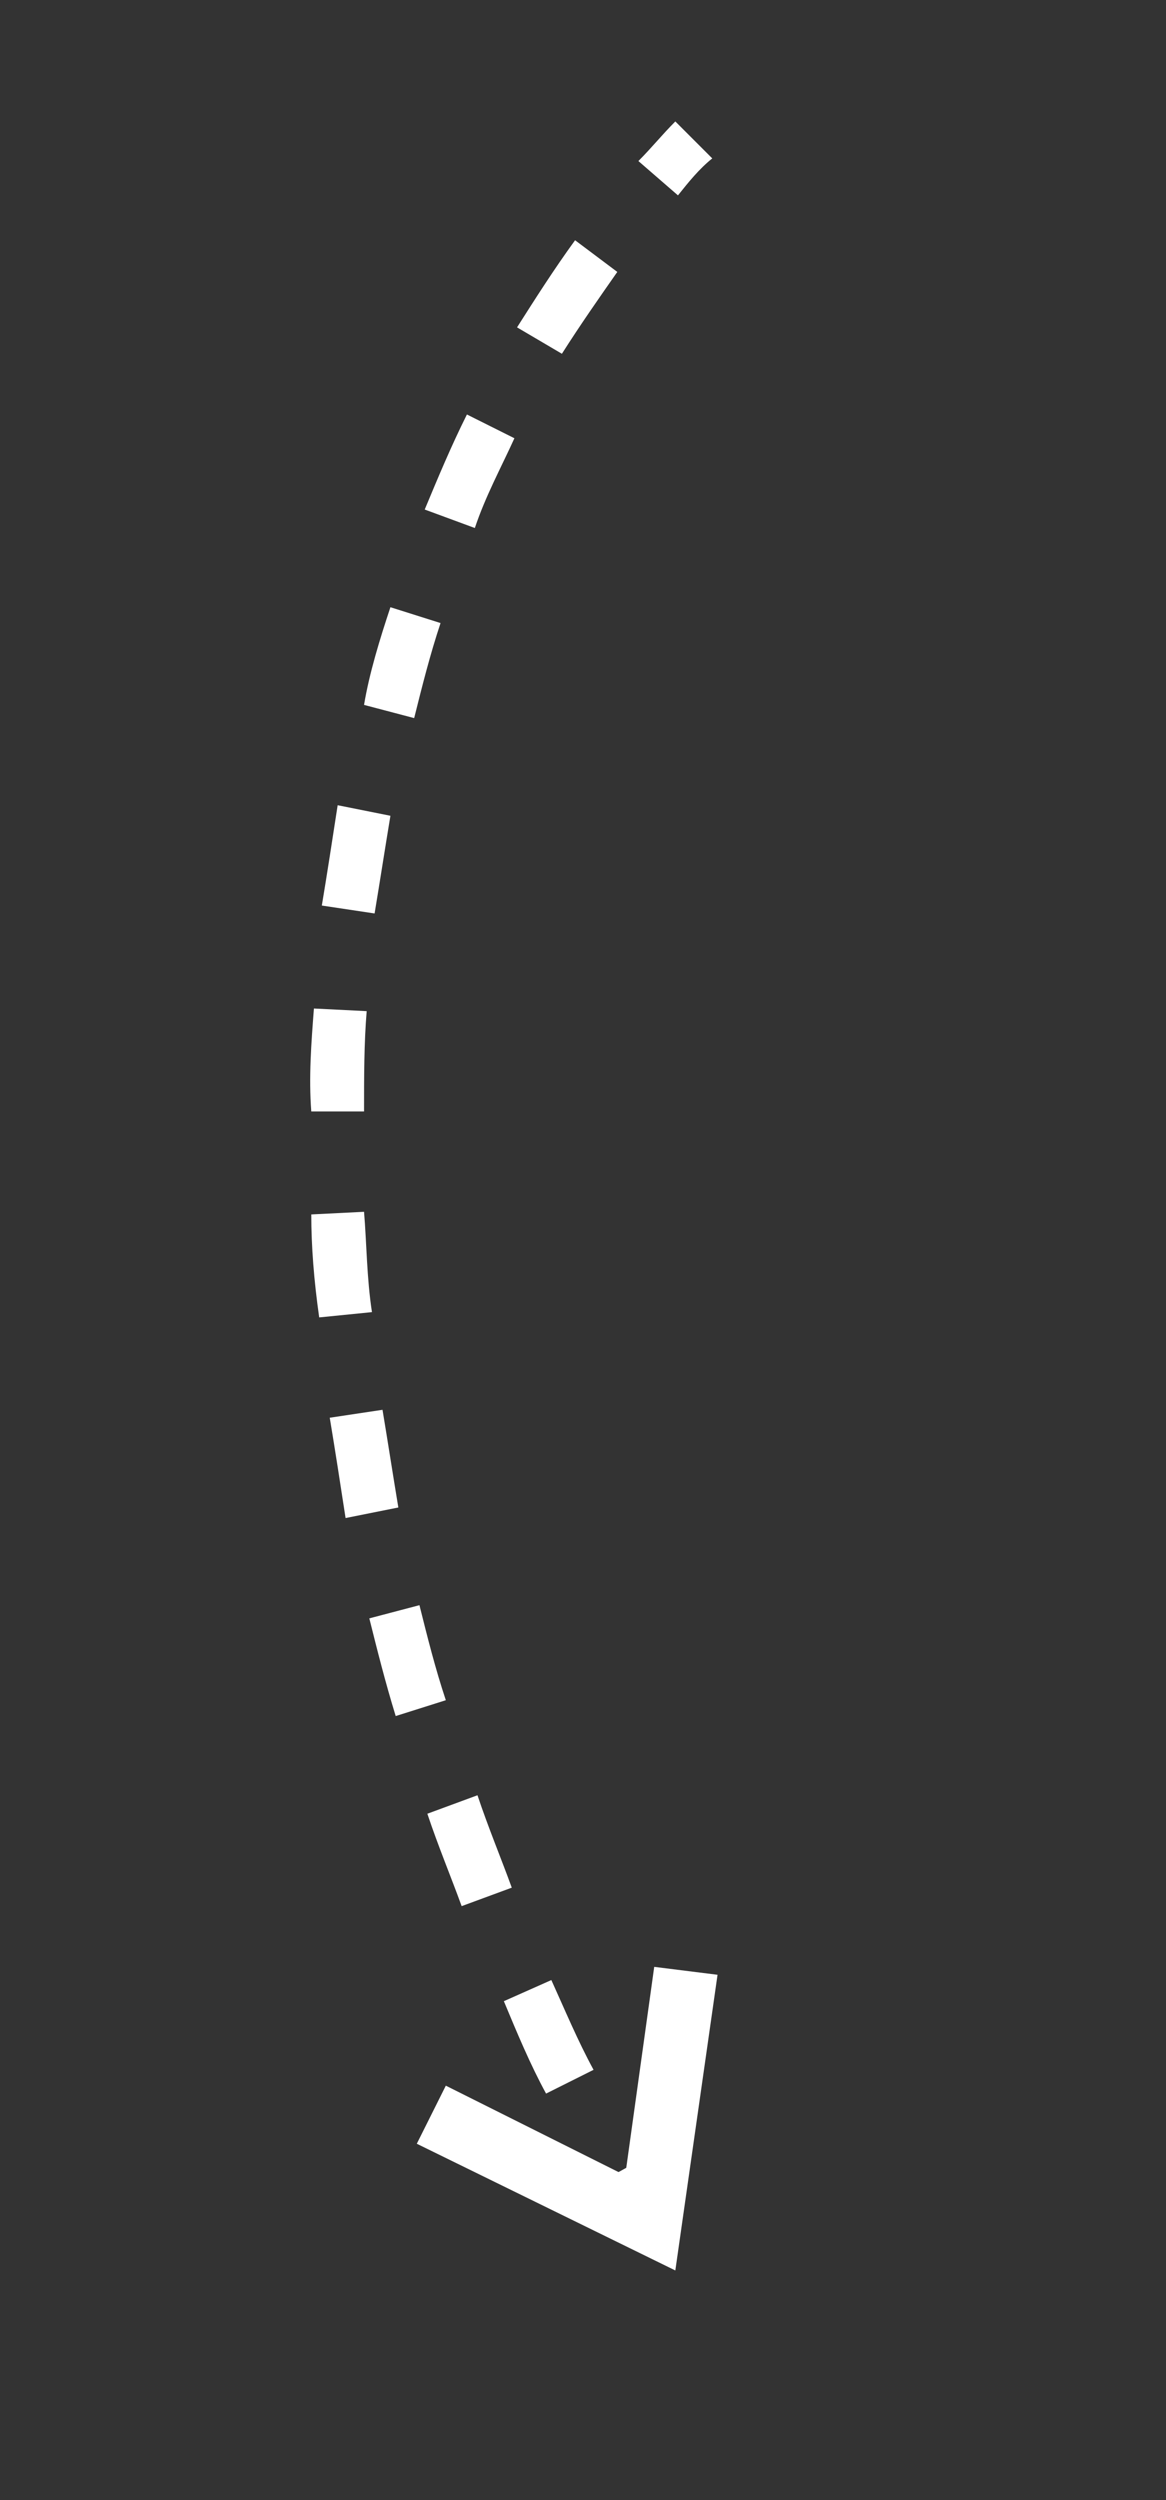 <?xml version="1.0" encoding="UTF-8"?> <!-- Generator: Adobe Illustrator 24.0.2, SVG Export Plug-In . SVG Version: 6.00 Build 0) --> <svg xmlns="http://www.w3.org/2000/svg" xmlns:xlink="http://www.w3.org/1999/xlink" id="Слой_1" x="0px" y="0px" viewBox="0 0 44.2 94.7" style="enable-background:new 0 0 44.2 94.7;" xml:space="preserve"><rect x="0" y="0" width="44.2" height="94.7" fill="#333333" stroke="none"/> <style type="text/css"> .st0{fill:#FFFFFF;} </style> <g> <g> <path class="st0" d="M24.2,6.1c0.5-0.5,0.9-1,1.4-1.5L27,6c-0.5,0.4-0.9,0.9-1.3,1.4L24.2,6.1z"></path> </g> <g> <path class="st0" d="M16.1,19.3c0.5-1.2,1-2.4,1.6-3.6l1.8,0.9c-0.5,1.1-1.1,2.2-1.5,3.4L16.1,19.3z M14.8,23l1.9,0.6 c-0.4,1.2-0.7,2.4-1,3.6l-1.9-0.5C14,25.5,14.4,24.2,14.8,23z M12.8,30.5l2,0.4c-0.2,1.2-0.4,2.5-0.6,3.7l-2-0.3 C12.4,33.1,12.6,31.8,12.8,30.5z M19.6,12.4c0.7-1.1,1.4-2.2,2.2-3.3l1.6,1.2c-0.7,1-1.4,2-2.1,3.1L19.6,12.4z M11.9,38.2l2,0.1 c-0.1,1.2-0.1,2.5-0.1,3.8l-2,0C11.7,40.8,11.8,39.5,11.9,38.2z M11.8,46l2-0.1c0.1,1.2,0.1,2.5,0.3,3.8l-2,0.2 C11.9,48.5,11.8,47.2,11.8,46z M12.5,53.7l2-0.3c0.2,1.2,0.4,2.5,0.6,3.7l-2,0.4C12.9,56.2,12.7,54.9,12.5,53.7z M14,61.3l1.9-0.5 c0.3,1.2,0.6,2.4,1,3.6L15,65C14.6,63.7,14.3,62.5,14,61.3z M16.2,68.7l1.9-0.7c0.4,1.2,0.9,2.4,1.3,3.5l-1.9,0.7 C17.1,71.1,16.6,69.9,16.2,68.7z M19.1,75.8l1.8-0.8c0.5,1.1,1,2.3,1.6,3.4l-1.8,0.9C20.1,78.2,19.6,77,19.1,75.8z"></path> </g> <g> <path class="st0" d="M22.5,82.8l1.8-1c0.3,0.6,0.6,1.2,1,1.7l-1.7,1C23.2,84,22.8,83.4,22.5,82.8z"></path> </g> </g> <g> <polygon class="st0" points="15.8,81.2 16.9,79 23.7,82.4 24.8,74.5 27.2,74.8 25.6,86 "></polygon> </g> </svg> 